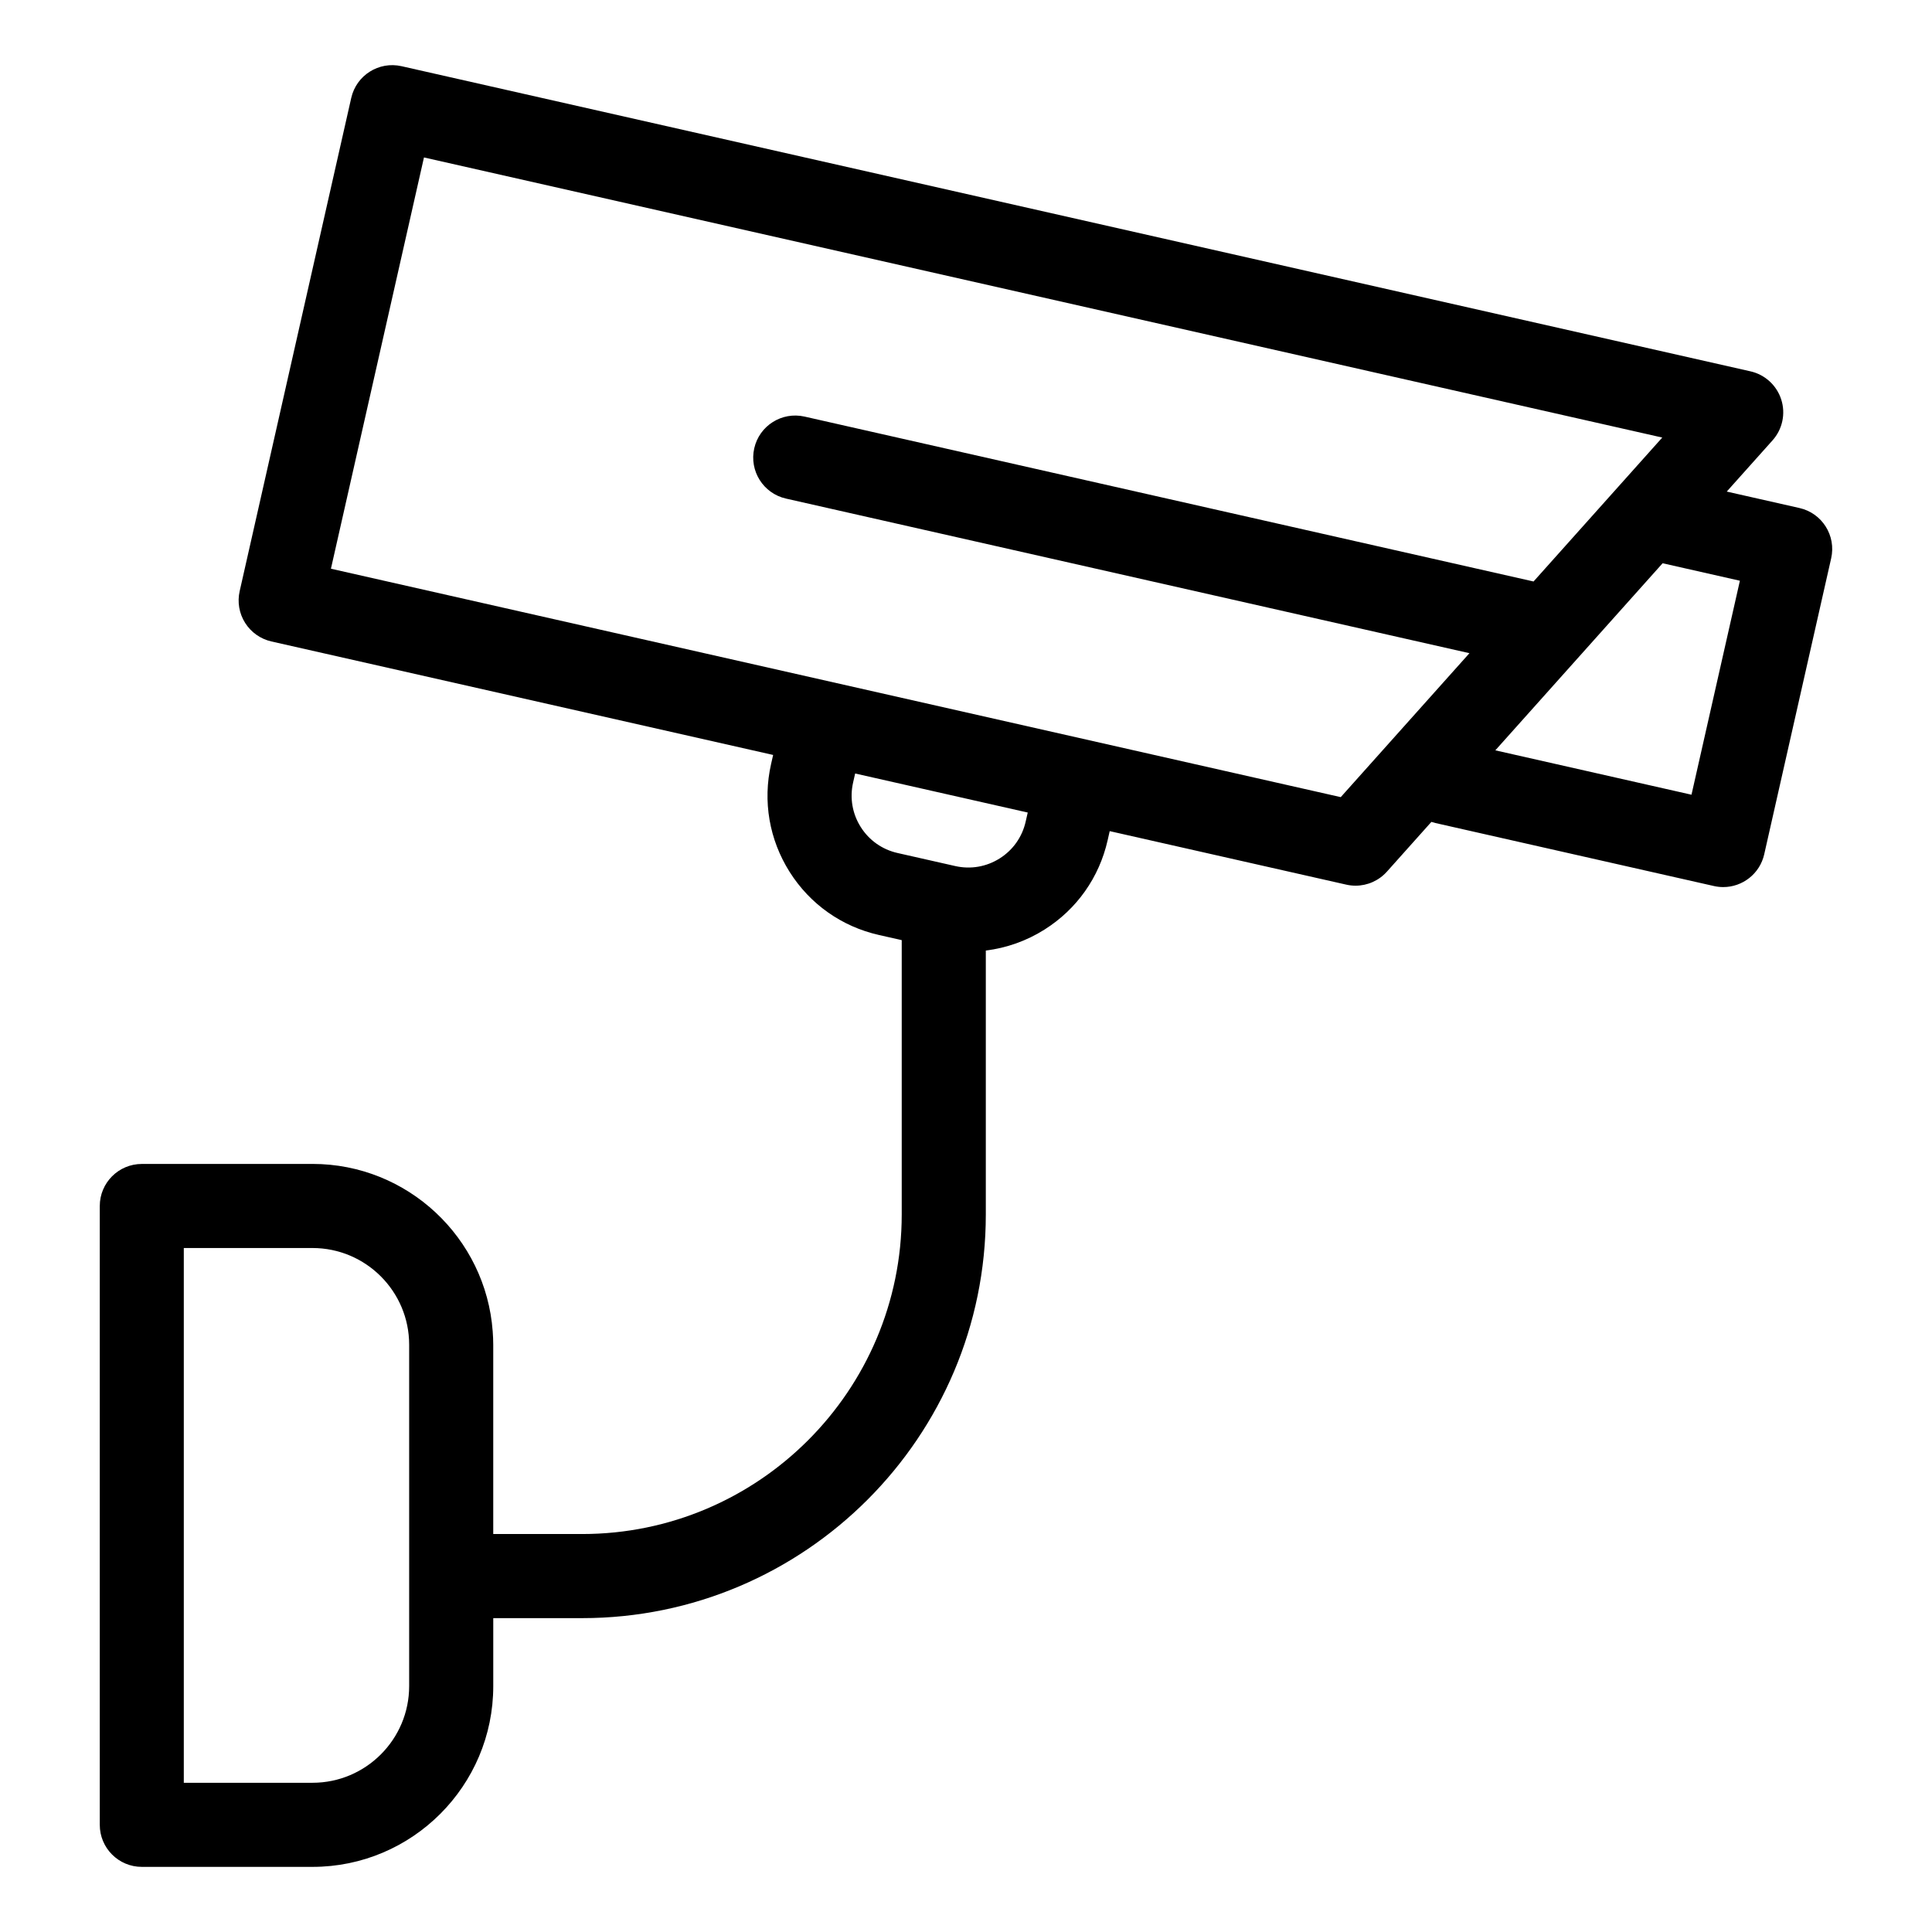 <?xml version="1.0" encoding="UTF-8"?>
<!-- Uploaded to: SVG Find, www.svgfind.com, Generator: SVG Find Mixer Tools -->
<svg fill="#000000" width="800px" height="800px" version="1.1" viewBox="144 144 512 512" xmlns="http://www.w3.org/2000/svg">
 <path d="m620.88 278.63-19.273-4.359 12.137-13.574c2.629-2.941 3.508-7.059 2.305-10.816-1.203-3.758-4.305-6.602-8.152-7.473l-357.49-80.867c-6.004-1.355-11.965 2.406-13.324 8.406l-29.57 130.72c-0.652 2.883-0.133 5.902 1.445 8.402 1.578 2.496 4.082 4.269 6.961 4.922l132.97 30.078-0.547 2.414c-2.234 9.867-0.488 20.012 4.91 28.57 5.398 8.555 13.805 14.496 23.672 16.727l6.043 1.367v72.695c0 46.699-37.992 84.691-84.691 84.691h-23.562v-50.18c0-1.191-0.059-2.367-0.145-3.539-1.82-24.766-22.535-44.363-47.754-44.363l-45.234 0.008c-6.152 0-11.141 4.988-11.141 11.141v164c0 6.152 4.988 11.141 11.141 11.141h45.238c26.414 0 47.898-21.488 47.898-47.898v-18.02h23.562c58.984 0 106.97-47.988 106.97-106.97v-69.949c5.465-0.676 10.766-2.531 15.559-5.559 8.555-5.398 14.496-13.805 16.727-23.672l0.547-2.414 62.695 14.18c0.816 0.184 1.641 0.277 2.457 0.277 3.133 0 6.164-1.324 8.305-3.715l11.789-13.188c0.348 0.117 0.707 0.215 1.066 0.297l73.816 16.699c0.828 0.188 1.652 0.277 2.469 0.277 5.09 0 9.684-3.512 10.855-8.684l17.742-78.438c1.363-6.012-2.402-11.977-8.402-13.332zm-389.18 16.086 24.656-108.99 328.16 74.23-34.109 38.145-193.2-43.703c-6.004-1.355-11.965 2.406-13.324 8.406-1.355 6 2.406 11.965 8.406 13.324l181.13 40.973-34.109 38.148zm352.91-1.449 20.48 4.633-12.828 56.707-51.984-11.762zm-168.8 68.48c-0.918 4.062-3.363 7.523-6.887 9.746-3.523 2.223-7.703 2.941-11.762 2.023l-15.316-3.465c-4.062-0.918-7.523-3.367-9.746-6.887-2.223-3.523-2.941-7.699-2.023-11.766l0.547-2.414 45.738 10.348zm-189 254.71h-34.102v-141.72h34.102c14.129 0 25.621 11.492 25.621 25.621v90.48c0 14.125-11.492 25.617-25.621 25.617z"/>
</svg>